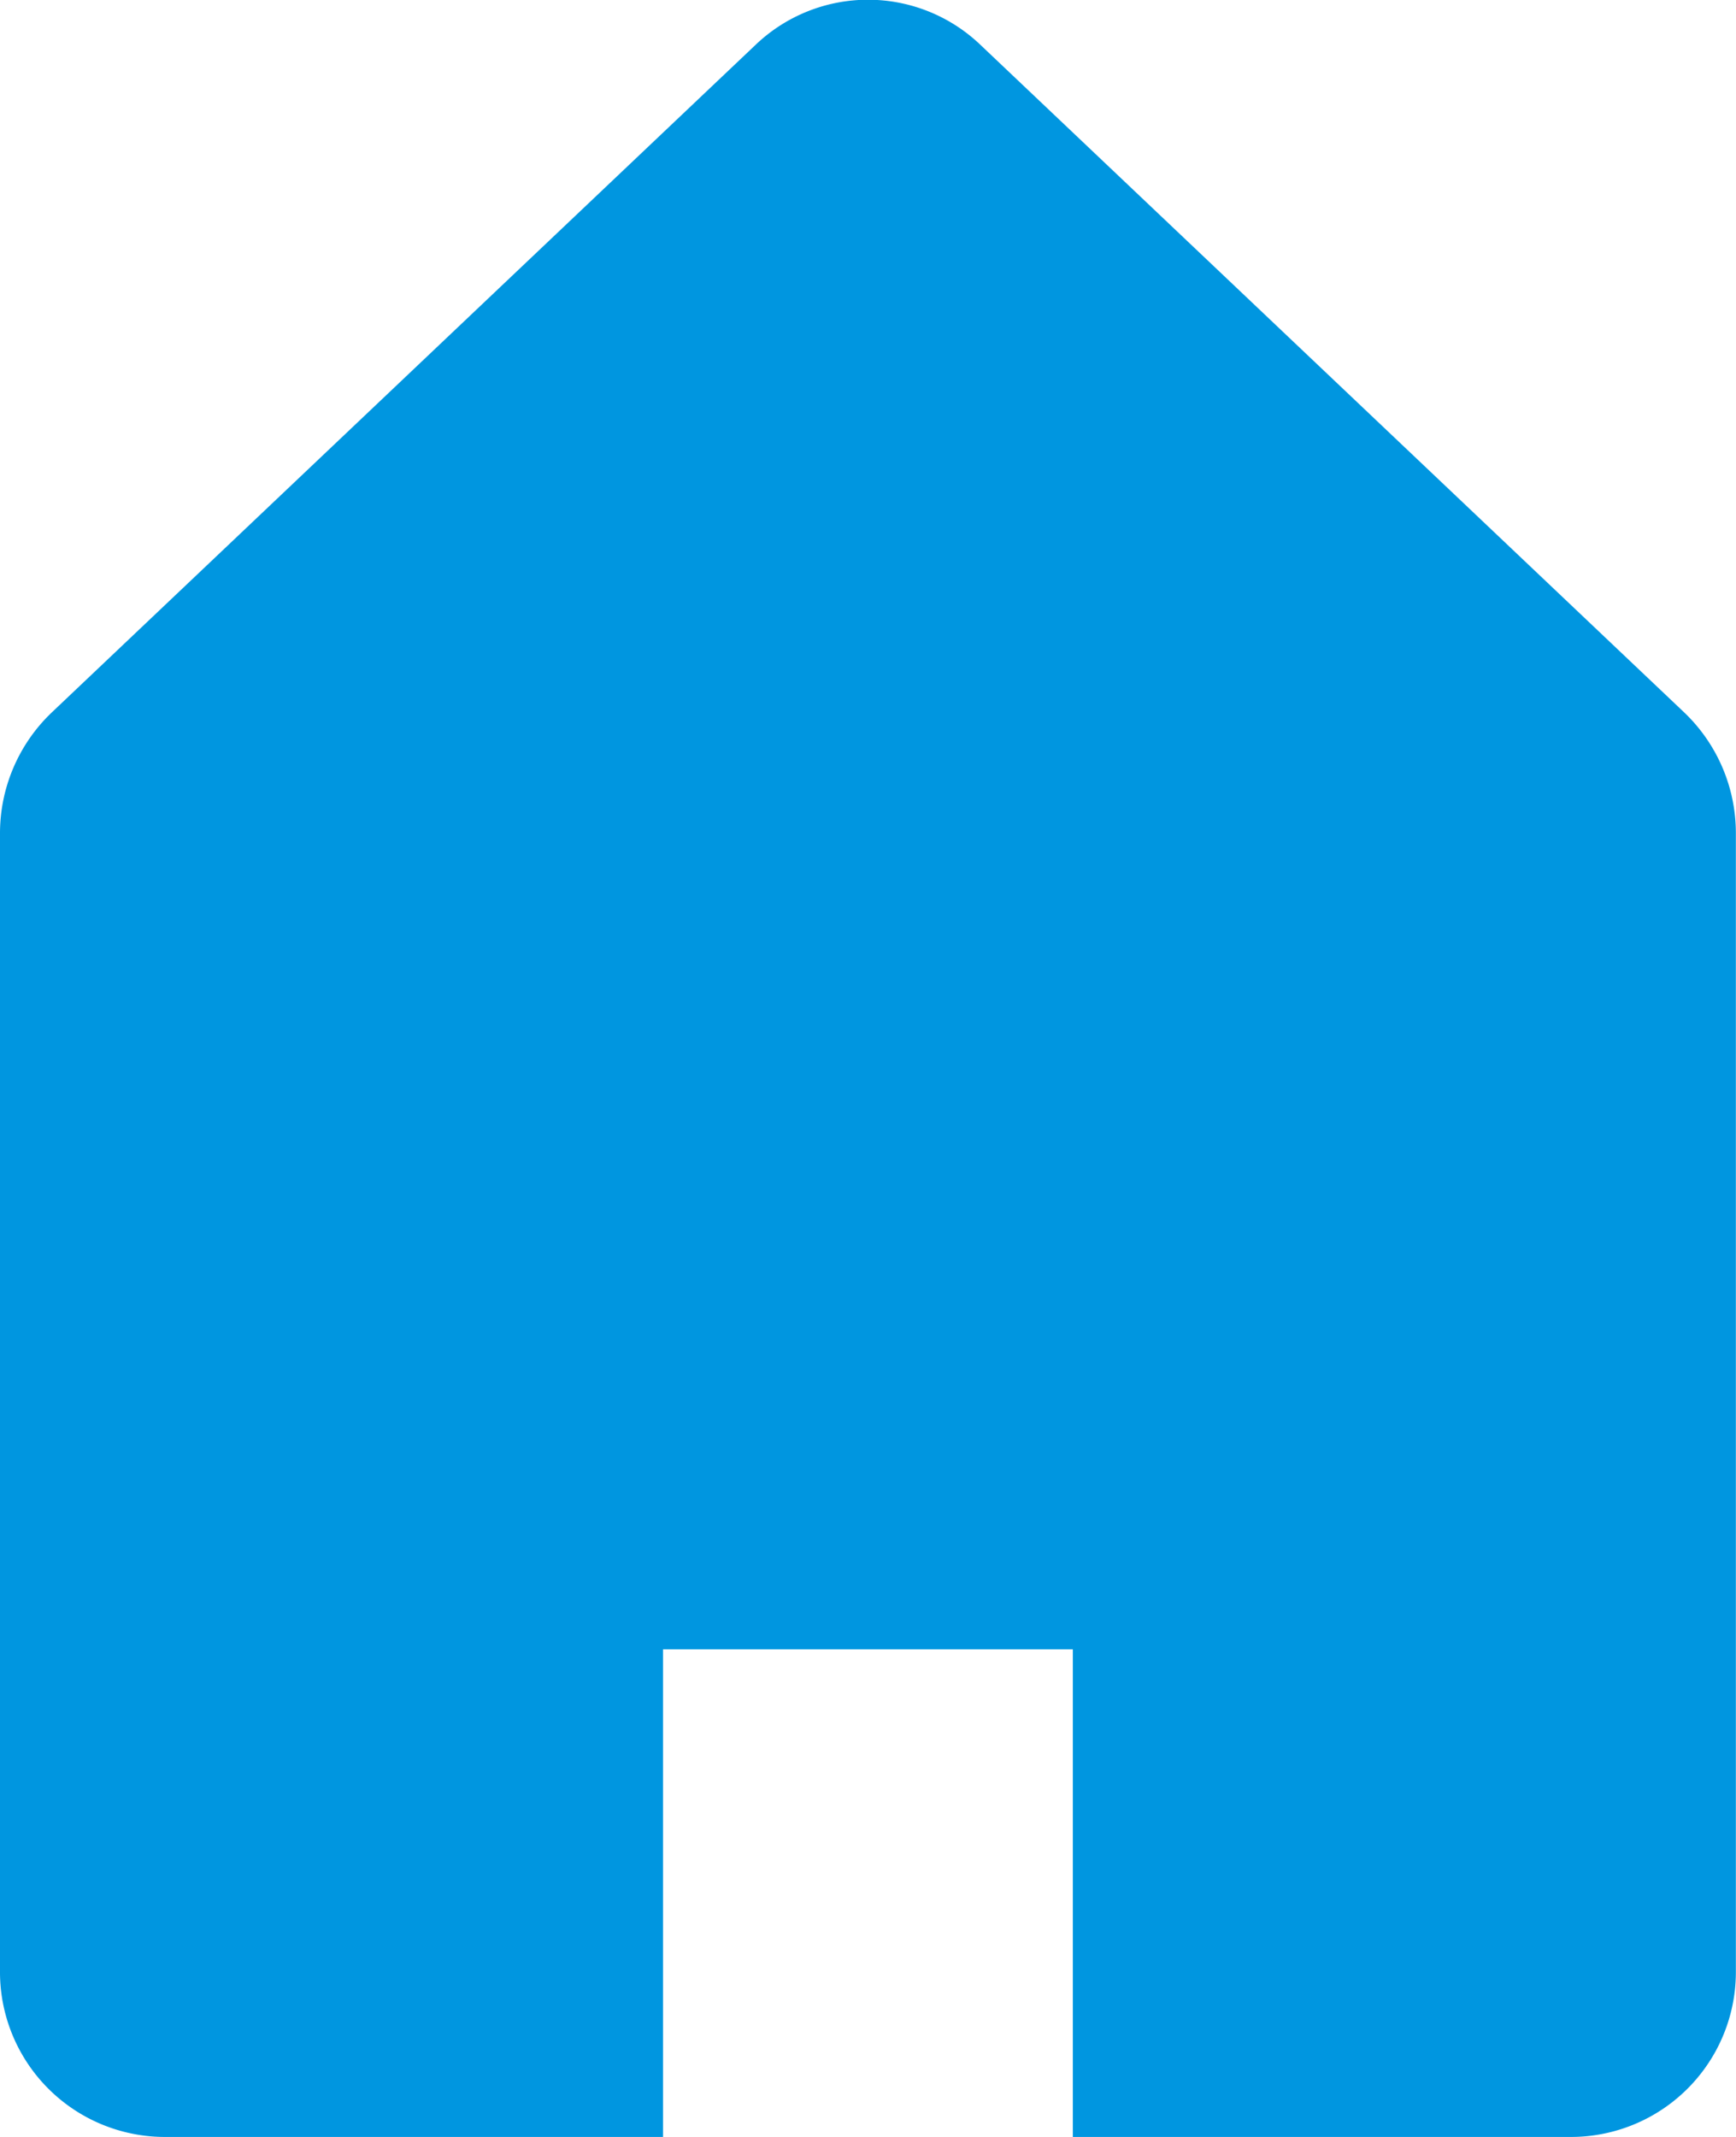 <svg id="ホーム" xmlns="http://www.w3.org/2000/svg" width="13" height="16" viewBox="0 0 13 16">
  <path id="Path_67519" data-name="Path 67519" d="M58.253,5.334l-5.272-5a1.218,1.218,0,0,0-1.68,0l-5.272,5a1.249,1.249,0,0,0-.388.906v8.518A1.235,1.235,0,0,0,46.869,16h3.737V12.349h3.069V16h3.737a1.235,1.235,0,0,0,1.228-1.242V6.24A1.249,1.249,0,0,0,58.253,5.334Z" transform="translate(-45.641 0)" fill="#0096e0"/>
</svg>
